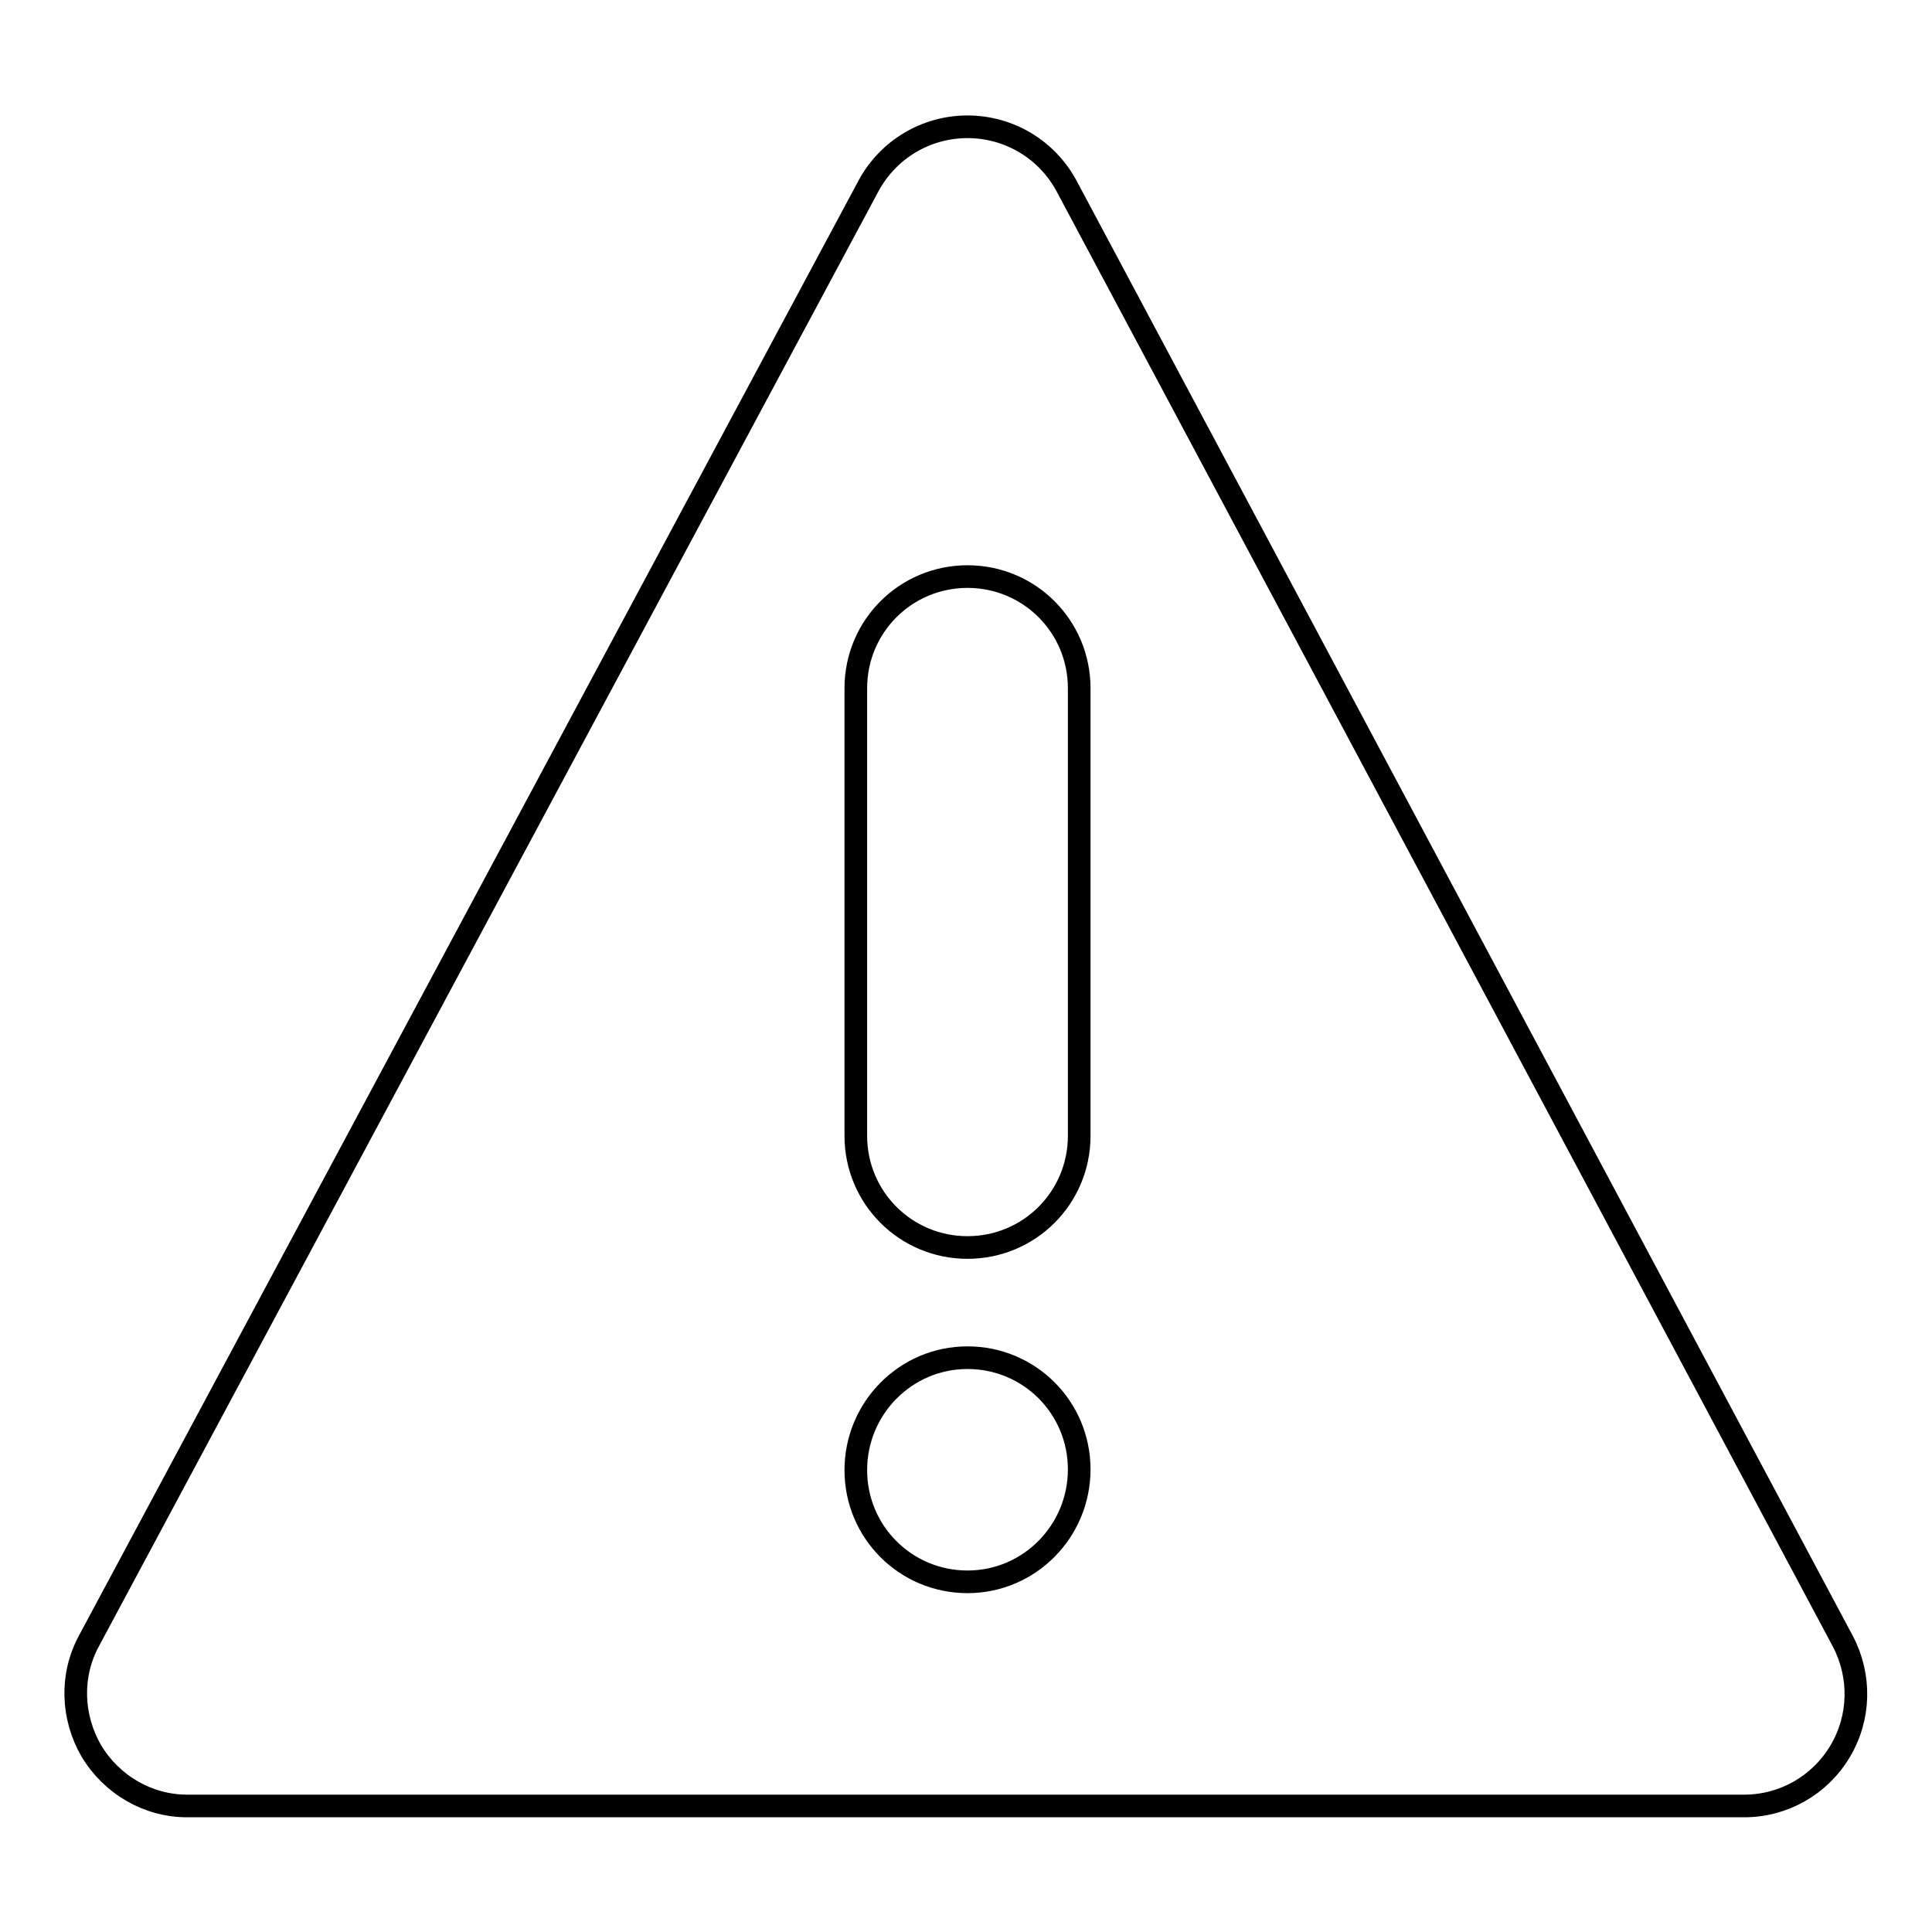 <?xml version="1.0" encoding="utf-8"?>
<!-- Svg Vector Icons : http://www.onlinewebfonts.com/icon -->
<!DOCTYPE svg PUBLIC "-//W3C//DTD SVG 1.1//EN" "http://www.w3.org/Graphics/SVG/1.1/DTD/svg11.dtd">
<svg version="1.1" xmlns="http://www.w3.org/2000/svg" xmlns:xlink="http://www.w3.org/1999/xlink" x="0px" y="0px" viewBox="0 0 256 256" enable-background="new 0 0 256 256" xml:space="preserve">
<g><g><path stroke-width="3" fill-opacity="0" stroke="#000000"  d="M24.8,239.3h206.3c5.2,0,10-2.7,12.7-7.2c2.7-4.5,2.8-10,0.4-14.6L141.3,24.6c-2.6-4.8-7.6-7.8-13.1-7.8l0,0c-5.5,0-10.5,3-13.1,7.8L11.8,217.4c-2.5,4.6-2.3,10.1,0.3,14.6C14.8,236.5,19.6,239.3,24.8,239.3z M128.2,179.9c8.2,0,14.8,6.6,14.8,14.8c0,8.2-6.6,14.9-14.8,14.9c-8.2,0-14.8-6.6-14.8-14.8C113.4,186.6,120,179.9,128.2,179.9z M113.4,150.5V91.2c0-8.2,6.6-14.8,14.8-14.8c8.2,0,14.8,6.6,14.8,14.8v59.3c0,8.2-6.6,14.8-14.8,14.8C120,165.3,113.4,158.7,113.4,150.5z"/></g></g>
</svg>